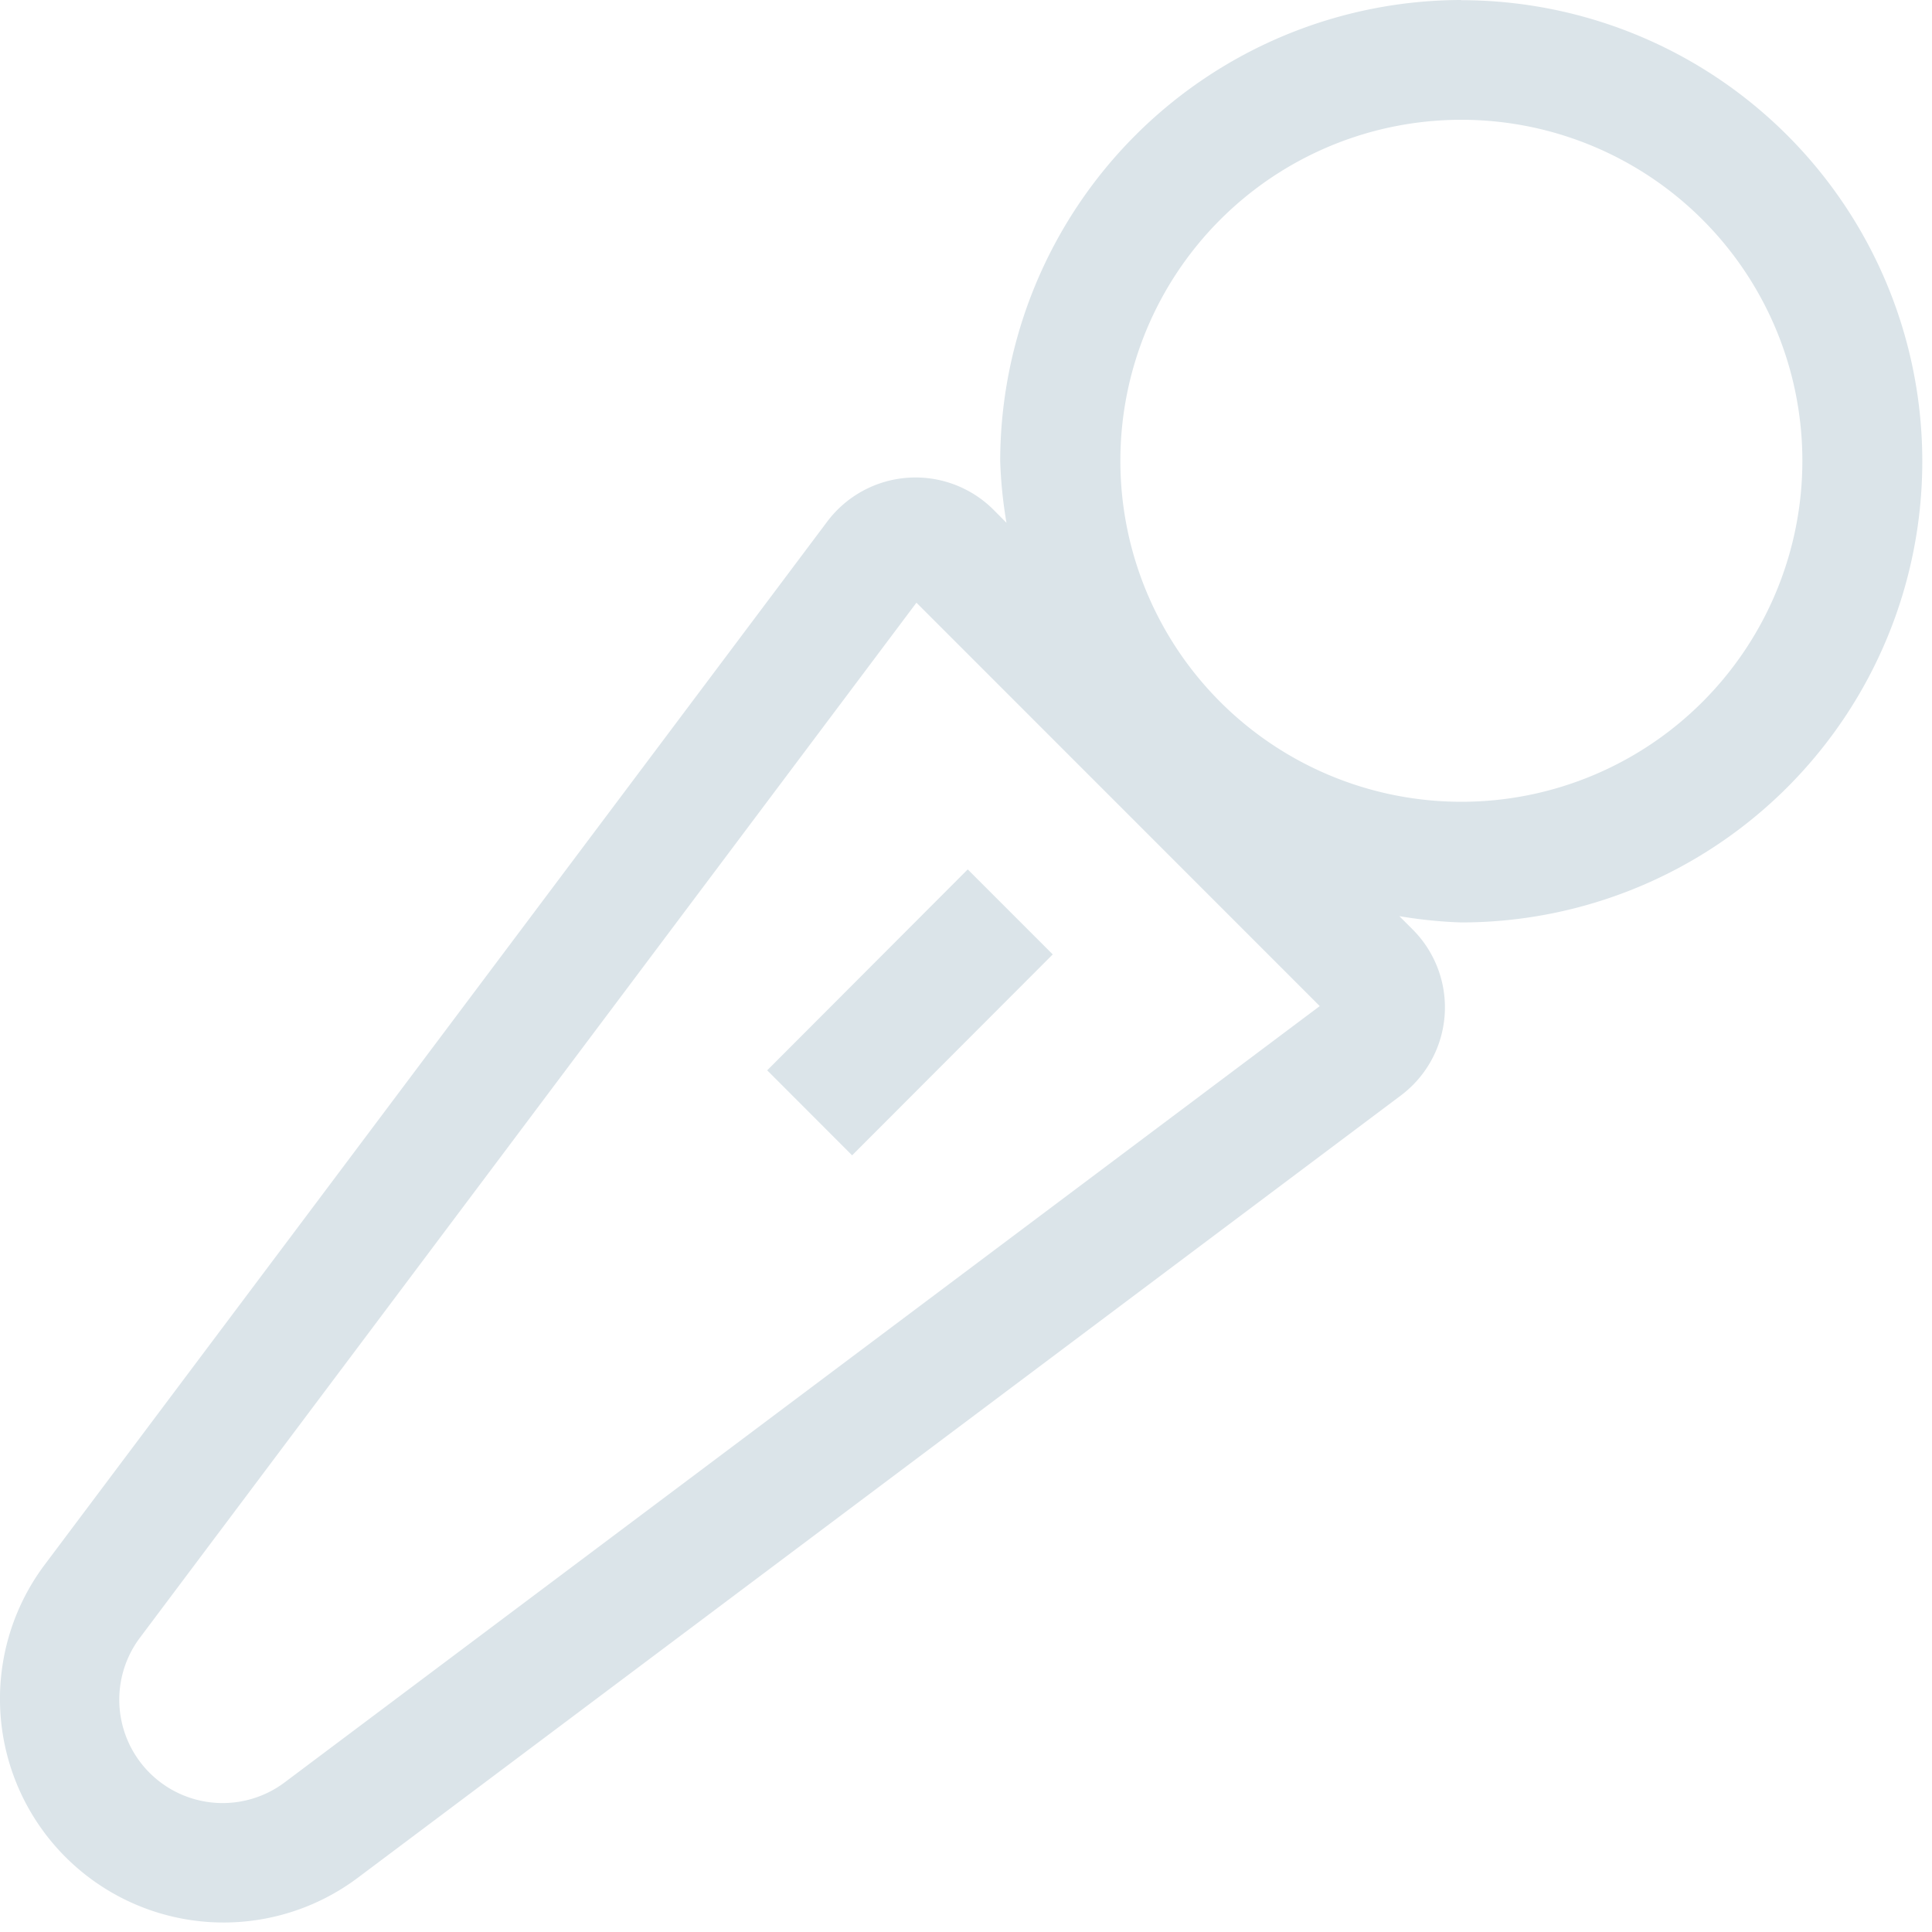 <svg rpl="" fill="#DBE4E9" height="20" icon-name="author-outline" viewBox="0 0 20 20" width="20" xmlns="http://www.w3.org/2000/svg">
      <path d="M15.128 0a4.78 4.78 0 0 0-4.774 4.774c.007.214.029.427.065.638l-.137-.138a1.143 1.143 0 0 0-1.719.126L.461 16.2a2.315 2.315 0 0 0 3.241 3.24l10.8-8.1a1.14 1.14 0 0 0 .122-1.718l-.138-.138c.212.036.426.058.64.065a4.773 4.773 0 1 0 0-9.547L15.128 0ZM2.955 18.445a1.07 1.07 0 0 1-1.5-1.5L9.487 6.239l4.175 4.176-10.707 8.03ZM15.128 8.3a3.53 3.53 0 1 1 0-7.06 3.53 3.53 0 0 1 0 7.06Zm-7.186 2.78L10.018 9l.88.88-2.077 2.08-.879-.88Z"></path>
    </svg>